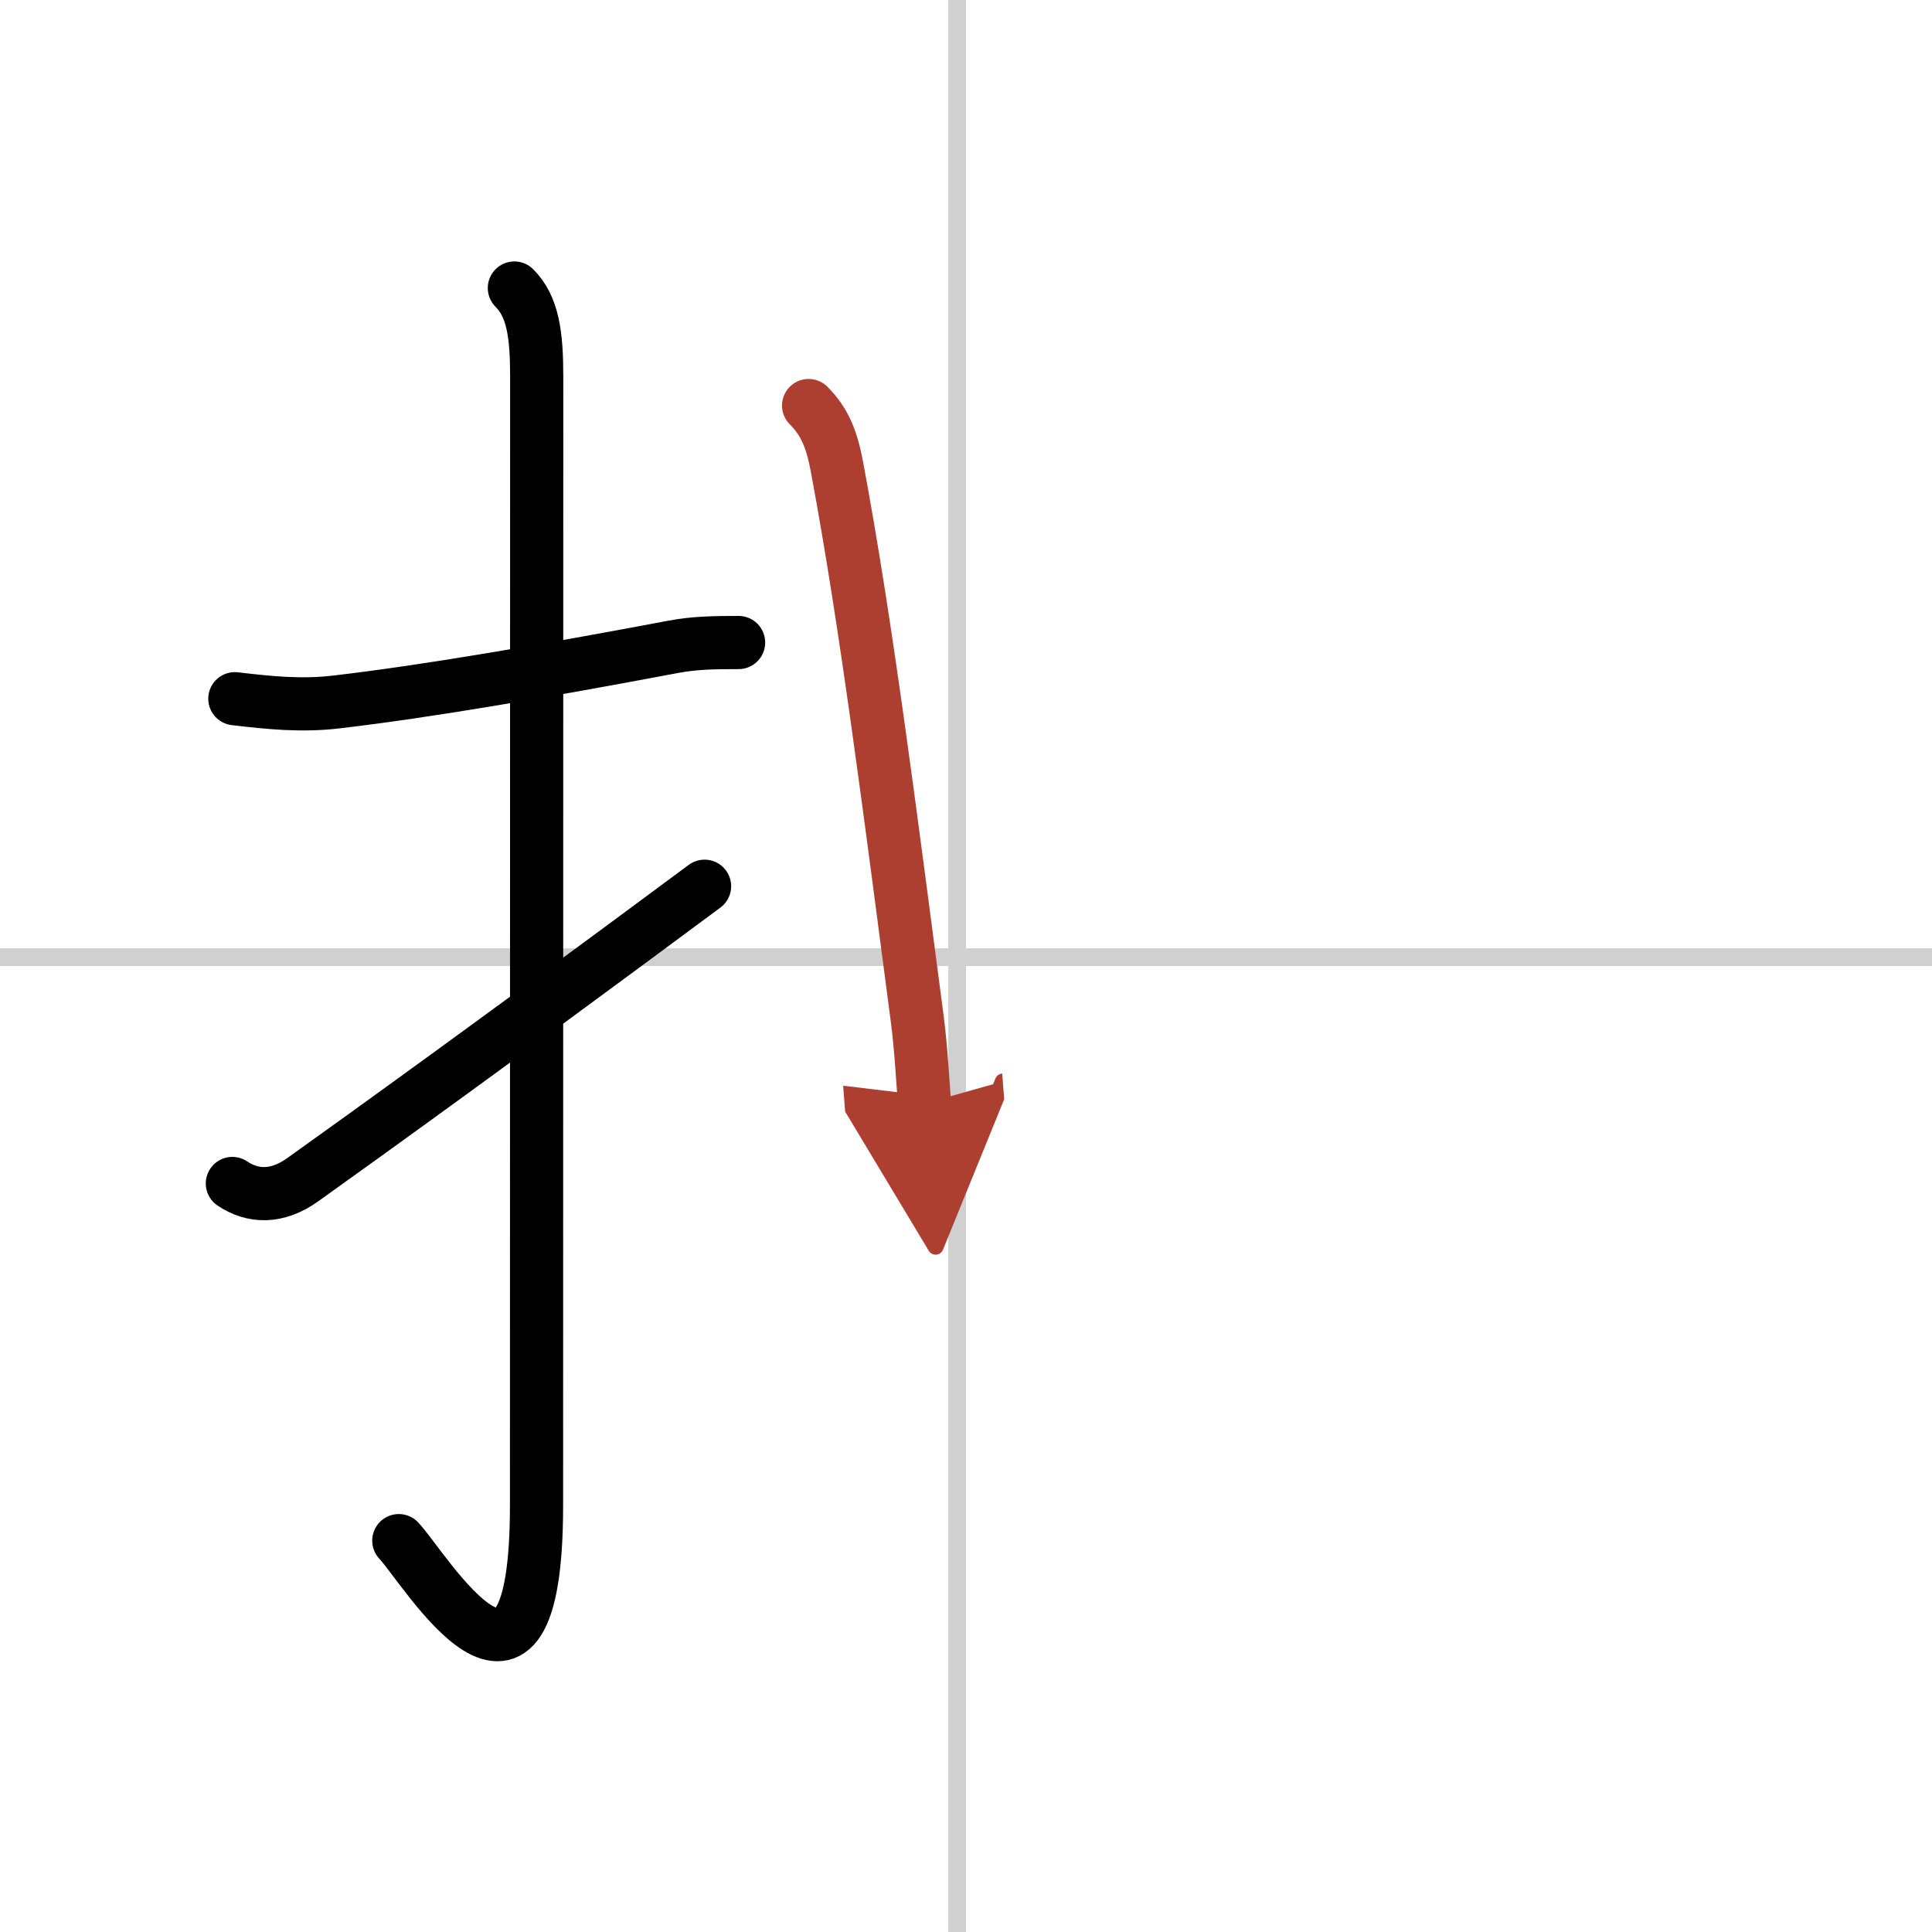 <svg width="400" height="400" viewBox="0 0 109 109" xmlns="http://www.w3.org/2000/svg"><defs><marker id="a" markerWidth="4" orient="auto" refX="1" refY="5" viewBox="0 0 10 10"><polyline points="0 0 10 5 0 10 1 5" fill="#ad3f31" stroke="#ad3f31"/></marker></defs><g fill="none" stroke="#000" stroke-linecap="round" stroke-linejoin="round" stroke-width="3"><rect width="100%" height="100%" fill="#fff" stroke="#fff"/><line x1="54" x2="54" y2="109" stroke="#d0d0d0" stroke-width="1"/><line x2="109" y1="54" y2="54" stroke="#d0d0d0" stroke-width="1"/><path d="M13.25,39.42c1.95,0.23,3.77,0.42,5.76,0.18C24.12,39,30.62,37.88,38,36.49c1.22-0.23,2.38-0.24,3.67-0.24"/><path d="m29.02 16.25c1.05 1.05 1.26 2.62 1.26 5.02 0 15.23-0.01 52.21-0.01 63.65 0 14.25-6.32 3.53-7.77 2"/><path d="M13.11,66.77c1.13,0.76,2.5,0.84,3.98-0.22C21,63.75,27.62,59,39.75,50"/><path d="m45.62 22.88c0.88 0.88 1.3 1.86 1.59 3.41 1.66 8.84 3.03 19.72 4.54 31.2 0.21 1.62 0.29 3.22 0.41 4.77" marker-end="url(#a)" stroke="#ad3f31"/></g></svg>
